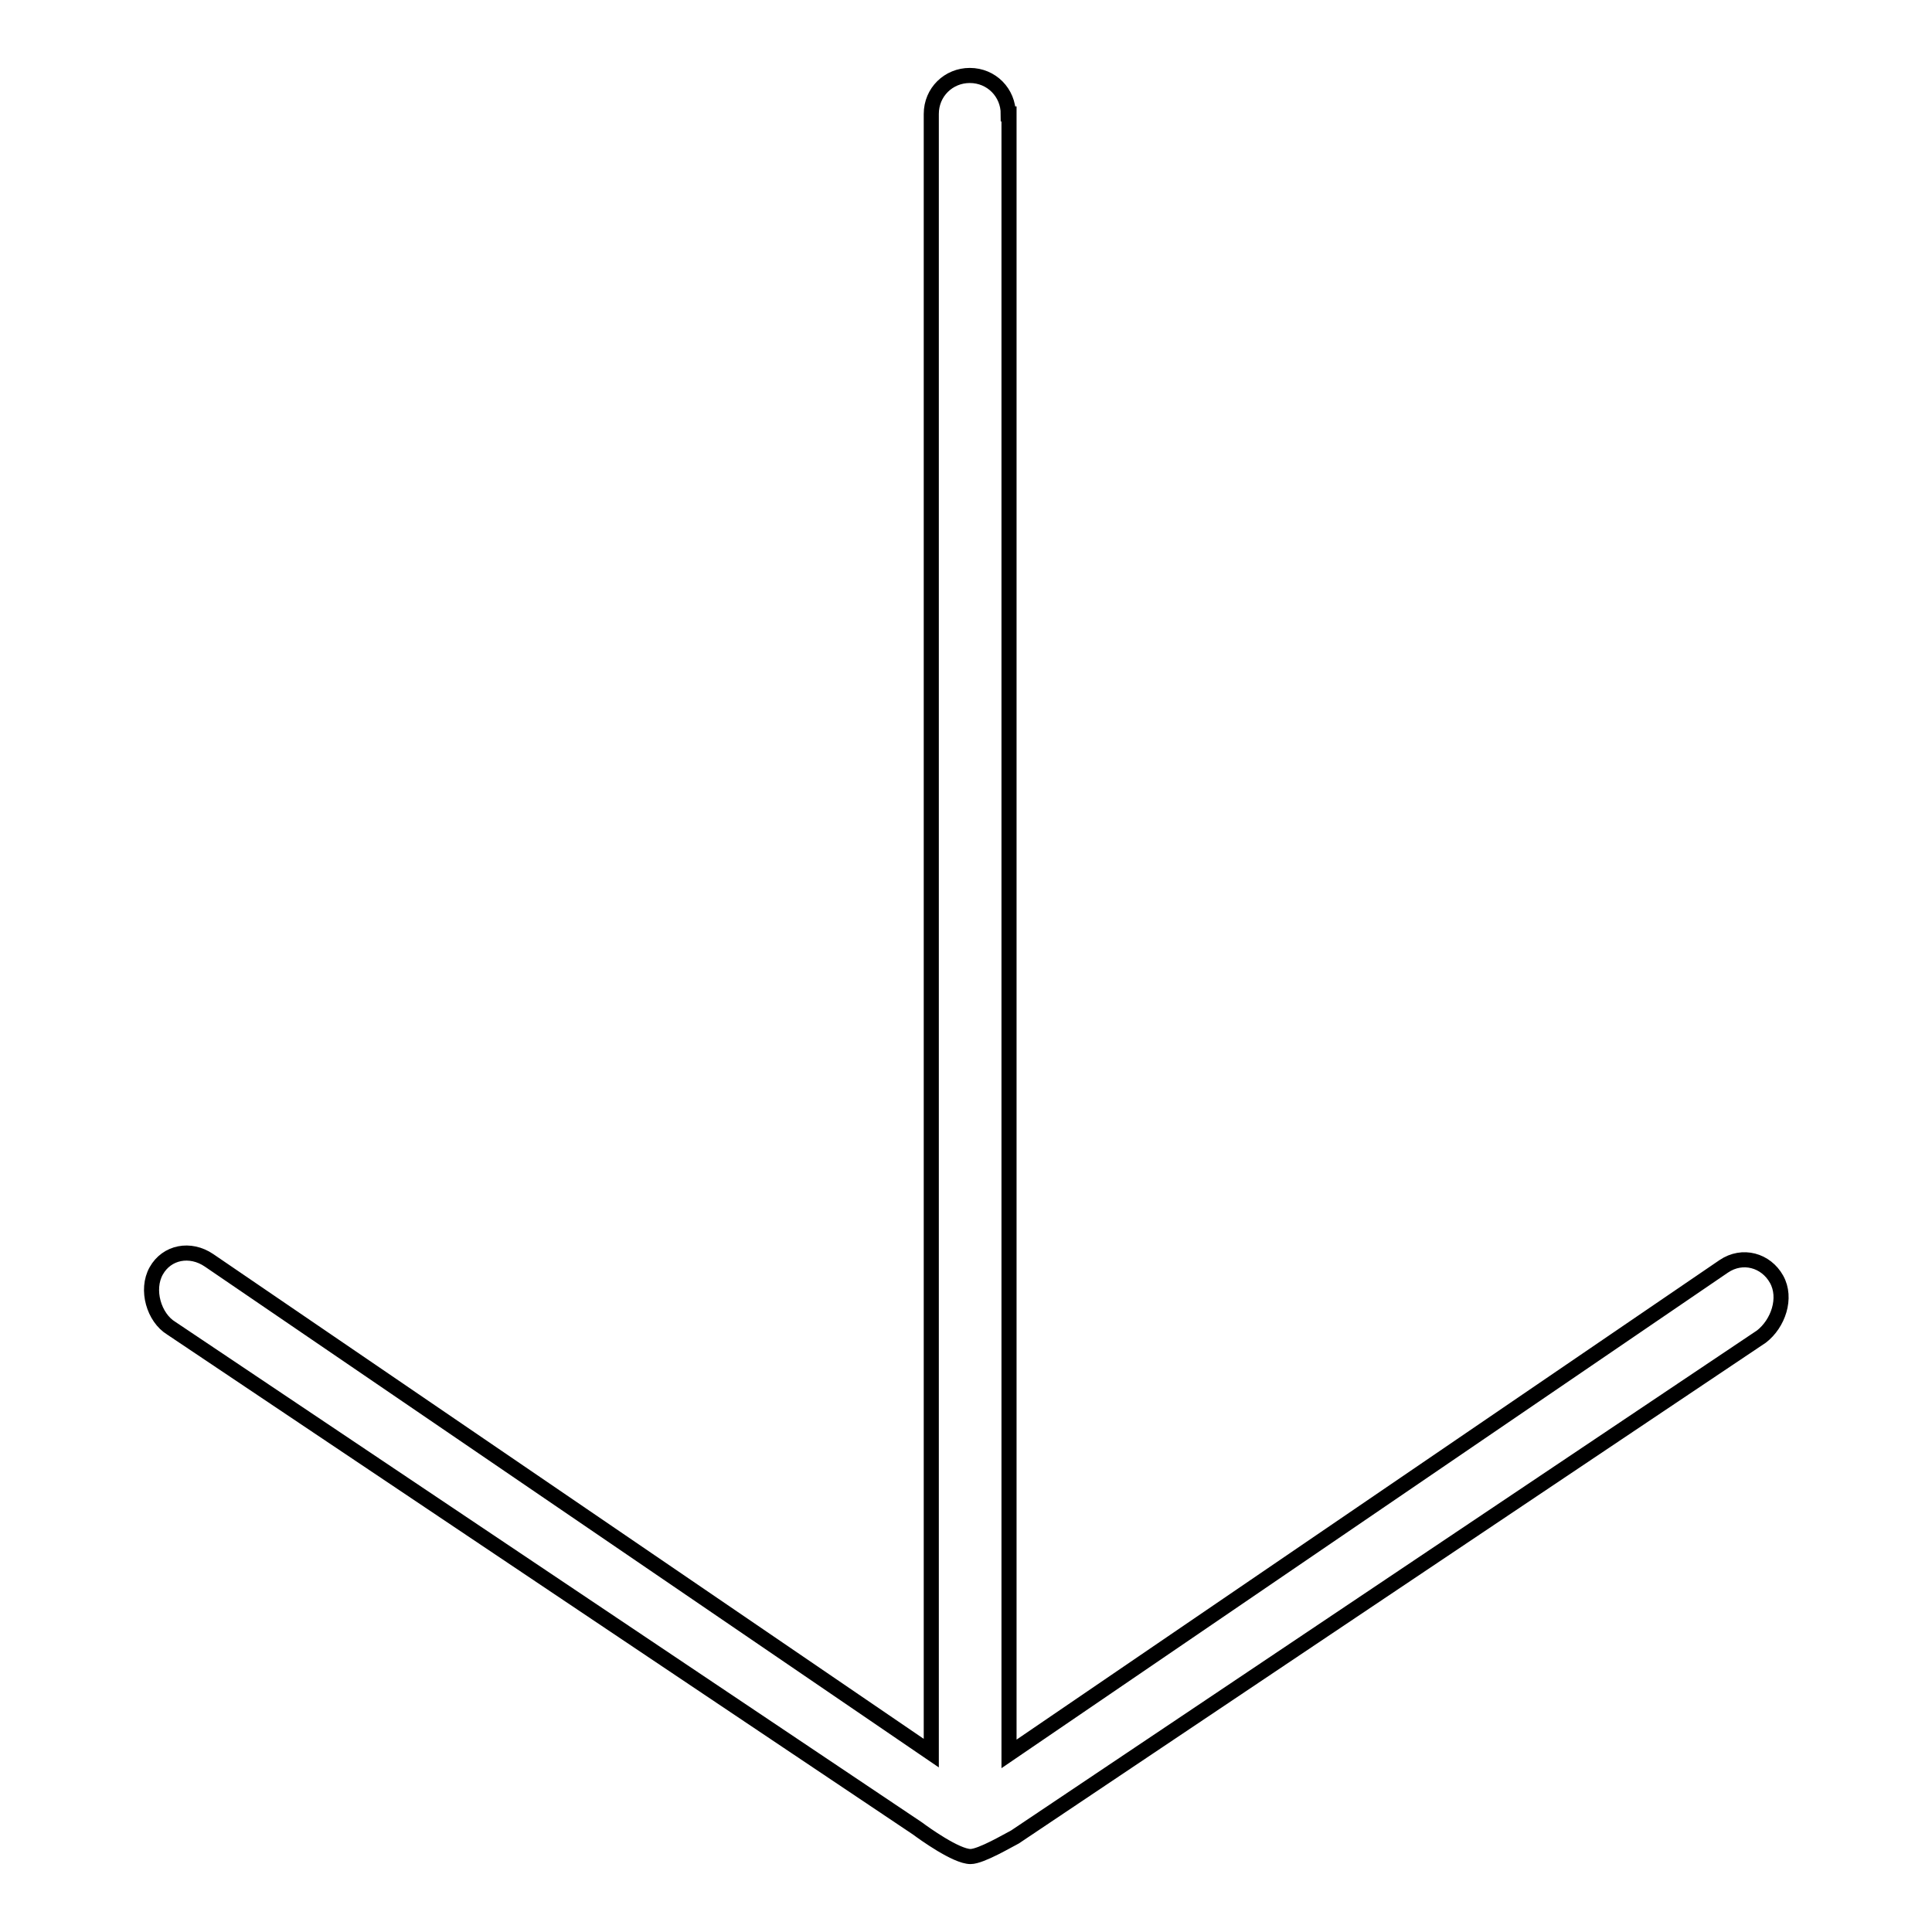 <?xml version="1.0" encoding="utf-8"?>
<!-- Svg Vector Icons : http://www.onlinewebfonts.com/icon -->
<!DOCTYPE svg PUBLIC "-//W3C//DTD SVG 1.1//EN" "http://www.w3.org/Graphics/SVG/1.1/DTD/svg11.dtd">
<svg version="1.1" xmlns="http://www.w3.org/2000/svg" xmlns:xlink="http://www.w3.org/1999/xlink" x="0px" y="0px" viewBox="0 0 256 256" enable-background="new 0 0 256 256" xml:space="preserve">
<g><g><path stroke-width="2" fill-opacity="0" stroke="#000000"  d="M133.6,15.1c0-2.8-2.2-5.1-5.1-5.1c-2.8,0-5.1,2.2-5.1,5.1v217.2L27.7,167c-2.5-1.7-5.6-1.1-7,1.4c-1.4,2.5-0.3,6.2,2,7.6l98.9,66.3c0.8,0.6,5.1,3.7,7,3.7c1.4,0,5.1-2.2,5.9-2.6l98.9-66.3c2.2-1.7,3.4-5.1,2-7.6c-1.4-2.5-4.5-3.4-7-1.7l-94.7,64.6V15.1z"/></g></g>
</svg>